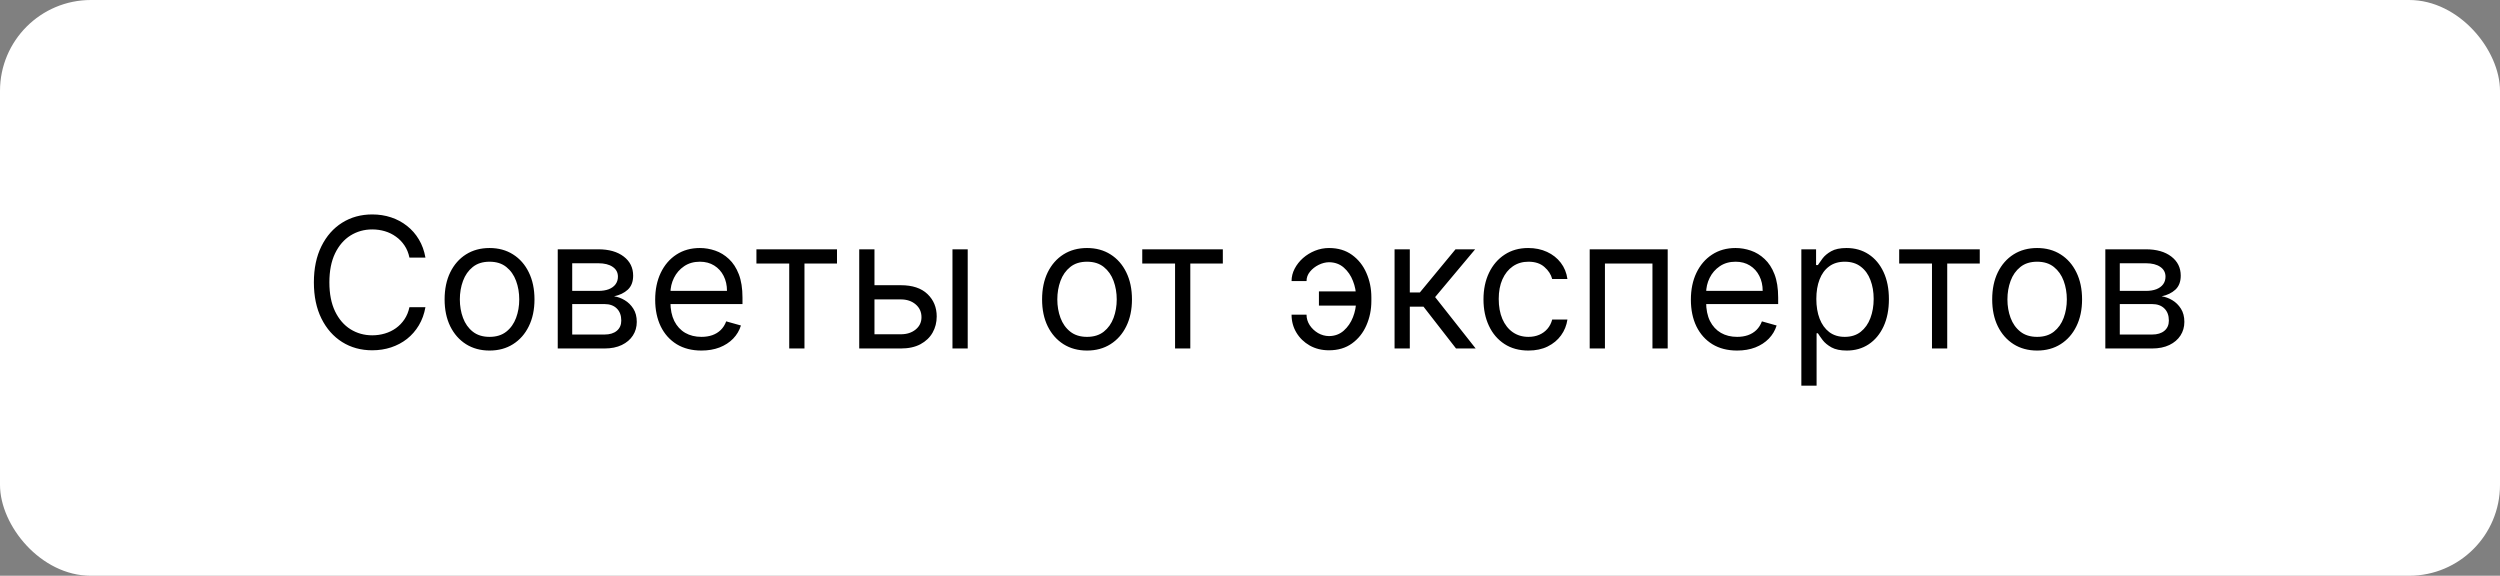 <?xml version="1.0" encoding="UTF-8"?> <svg xmlns="http://www.w3.org/2000/svg" width="165" height="38" viewBox="0 0 165 38" fill="none"><rect x="0" y="0" width="165" height="38" fill="#808080" stroke="none"/><rect width="165" height="38" rx="6" fill="white"></rect><path d="M28.079 17H27.023C26.96 16.696 26.851 16.429 26.695 16.199C26.541 15.969 26.354 15.776 26.132 15.619C25.913 15.46 25.671 15.341 25.403 15.261C25.136 15.182 24.858 15.142 24.568 15.142C24.04 15.142 23.561 15.276 23.132 15.543C22.706 15.81 22.366 16.203 22.114 16.723C21.864 17.243 21.739 17.881 21.739 18.636C21.739 19.392 21.864 20.03 22.114 20.55C22.366 21.07 22.706 21.463 23.132 21.73C23.561 21.997 24.04 22.131 24.568 22.131C24.858 22.131 25.136 22.091 25.403 22.011C25.671 21.932 25.913 21.814 26.132 21.658C26.354 21.499 26.541 21.304 26.695 21.074C26.851 20.841 26.96 20.574 27.023 20.273H28.079C28 20.719 27.855 21.118 27.645 21.47C27.435 21.822 27.173 22.122 26.861 22.369C26.548 22.614 26.197 22.8 25.808 22.928C25.422 23.055 25.009 23.119 24.568 23.119C23.824 23.119 23.162 22.938 22.582 22.574C22.003 22.21 21.547 21.693 21.215 21.023C20.882 20.352 20.716 19.557 20.716 18.636C20.716 17.716 20.882 16.921 21.215 16.25C21.547 15.579 22.003 15.062 22.582 14.699C23.162 14.335 23.824 14.153 24.568 14.153C25.009 14.153 25.422 14.217 25.808 14.345C26.197 14.473 26.548 14.661 26.861 14.908C27.173 15.152 27.435 15.45 27.645 15.803C27.855 16.152 28 16.551 28.079 17ZM32.31 23.136C31.719 23.136 31.201 22.996 30.755 22.715C30.311 22.433 29.965 22.04 29.715 21.534C29.468 21.028 29.344 20.438 29.344 19.761C29.344 19.079 29.468 18.484 29.715 17.976C29.965 17.467 30.311 17.072 30.755 16.791C31.201 16.51 31.719 16.369 32.31 16.369C32.901 16.369 33.418 16.51 33.861 16.791C34.307 17.072 34.654 17.467 34.901 17.976C35.151 18.484 35.276 19.079 35.276 19.761C35.276 20.438 35.151 21.028 34.901 21.534C34.654 22.04 34.307 22.433 33.861 22.715C33.418 22.996 32.901 23.136 32.31 23.136ZM32.31 22.233C32.759 22.233 33.128 22.118 33.418 21.888C33.708 21.658 33.922 21.355 34.061 20.98C34.201 20.605 34.27 20.199 34.27 19.761C34.27 19.324 34.201 18.916 34.061 18.538C33.922 18.16 33.708 17.855 33.418 17.622C33.128 17.389 32.759 17.273 32.31 17.273C31.861 17.273 31.492 17.389 31.202 17.622C30.912 17.855 30.698 18.16 30.559 18.538C30.419 18.916 30.35 19.324 30.35 19.761C30.35 20.199 30.419 20.605 30.559 20.98C30.698 21.355 30.912 21.658 31.202 21.888C31.492 22.118 31.861 22.233 32.31 22.233ZM36.811 23V16.454H39.487C40.192 16.454 40.751 16.614 41.166 16.932C41.581 17.25 41.788 17.671 41.788 18.193C41.788 18.591 41.67 18.899 41.435 19.118C41.199 19.334 40.896 19.48 40.527 19.557C40.769 19.591 41.003 19.676 41.23 19.812C41.46 19.949 41.651 20.136 41.801 20.375C41.952 20.611 42.027 20.901 42.027 21.244C42.027 21.579 41.942 21.879 41.771 22.143C41.601 22.408 41.356 22.616 41.038 22.77C40.72 22.923 40.34 23 39.896 23H36.811ZM37.766 22.079H39.896C40.243 22.079 40.514 21.997 40.71 21.832C40.906 21.668 41.004 21.443 41.004 21.159C41.004 20.821 40.906 20.555 40.71 20.362C40.514 20.166 40.243 20.068 39.896 20.068H37.766V22.079ZM37.766 19.199H39.487C39.757 19.199 39.989 19.162 40.182 19.088C40.375 19.011 40.523 18.903 40.625 18.764C40.73 18.622 40.783 18.454 40.783 18.261C40.783 17.986 40.668 17.77 40.438 17.614C40.207 17.454 39.891 17.375 39.487 17.375H37.766V19.199ZM46.294 23.136C45.663 23.136 45.119 22.997 44.662 22.719C44.207 22.438 43.856 22.046 43.609 21.543C43.365 21.037 43.242 20.449 43.242 19.778C43.242 19.108 43.365 18.517 43.609 18.006C43.856 17.491 44.2 17.091 44.64 16.804C45.084 16.514 45.6 16.369 46.191 16.369C46.532 16.369 46.869 16.426 47.201 16.54C47.534 16.653 47.836 16.838 48.109 17.094C48.382 17.347 48.599 17.682 48.761 18.099C48.923 18.517 49.004 19.031 49.004 19.642V20.068H43.959V19.199H47.981C47.981 18.829 47.907 18.5 47.76 18.21C47.615 17.921 47.407 17.692 47.137 17.524C46.87 17.357 46.555 17.273 46.191 17.273C45.791 17.273 45.444 17.372 45.152 17.571C44.862 17.767 44.639 18.023 44.483 18.338C44.326 18.653 44.248 18.991 44.248 19.352V19.932C44.248 20.426 44.334 20.845 44.504 21.189C44.677 21.53 44.917 21.79 45.224 21.969C45.531 22.145 45.887 22.233 46.294 22.233C46.558 22.233 46.797 22.196 47.01 22.122C47.225 22.046 47.412 21.932 47.568 21.781C47.724 21.628 47.845 21.438 47.93 21.21L48.902 21.483C48.799 21.812 48.627 22.102 48.386 22.352C48.145 22.599 47.846 22.793 47.491 22.932C47.136 23.068 46.737 23.136 46.294 23.136ZM49.924 17.392V16.454H55.242V17.392H53.095V23H52.089V17.392H49.924ZM57.579 18.824H59.454C60.221 18.824 60.807 19.018 61.214 19.408C61.62 19.797 61.823 20.29 61.823 20.886C61.823 21.278 61.732 21.635 61.55 21.956C61.369 22.274 61.102 22.528 60.749 22.719C60.397 22.906 59.965 23 59.454 23H56.709V16.454H57.715V22.062H59.454C59.852 22.062 60.178 21.957 60.434 21.747C60.69 21.537 60.818 21.267 60.818 20.938C60.818 20.591 60.69 20.308 60.434 20.09C60.178 19.871 59.852 19.761 59.454 19.761H57.579V18.824ZM62.863 23V16.454H63.869V23H62.863ZM71.744 23.136C71.153 23.136 70.634 22.996 70.188 22.715C69.745 22.433 69.398 22.04 69.148 21.534C68.901 21.028 68.778 20.438 68.778 19.761C68.778 19.079 68.901 18.484 69.148 17.976C69.398 17.467 69.745 17.072 70.188 16.791C70.634 16.51 71.153 16.369 71.744 16.369C72.335 16.369 72.852 16.51 73.295 16.791C73.741 17.072 74.087 17.467 74.335 17.976C74.585 18.484 74.71 19.079 74.71 19.761C74.71 20.438 74.585 21.028 74.335 21.534C74.087 22.04 73.741 22.433 73.295 22.715C72.852 22.996 72.335 23.136 71.744 23.136ZM71.744 22.233C72.192 22.233 72.562 22.118 72.852 21.888C73.141 21.658 73.356 21.355 73.495 20.98C73.634 20.605 73.704 20.199 73.704 19.761C73.704 19.324 73.634 18.916 73.495 18.538C73.356 18.16 73.141 17.855 72.852 17.622C72.562 17.389 72.192 17.273 71.744 17.273C71.295 17.273 70.925 17.389 70.636 17.622C70.346 17.855 70.131 18.16 69.992 18.538C69.853 18.916 69.783 19.324 69.783 19.761C69.783 20.199 69.853 20.605 69.992 20.98C70.131 21.355 70.346 21.658 70.636 21.888C70.925 22.118 71.295 22.233 71.744 22.233ZM75.389 17.392V16.454H80.707V17.392H78.56V23H77.554V17.392H75.389ZM87.714 17.307C87.487 17.31 87.258 17.368 87.028 17.482C86.801 17.595 86.61 17.746 86.457 17.933C86.306 18.118 86.231 18.324 86.231 18.551H85.243C85.243 18.267 85.311 17.994 85.447 17.733C85.584 17.472 85.767 17.239 85.997 17.034C86.23 16.829 86.494 16.668 86.789 16.548C87.088 16.429 87.396 16.369 87.714 16.369C88.311 16.369 88.816 16.52 89.231 16.821C89.649 17.122 89.966 17.52 90.181 18.014C90.4 18.509 90.51 19.046 90.51 19.625V19.864C90.51 20.44 90.4 20.977 90.181 21.474C89.966 21.969 89.649 22.366 89.231 22.668C88.816 22.969 88.311 23.119 87.714 23.119C87.237 23.119 86.812 23.014 86.44 22.804C86.068 22.591 85.775 22.307 85.562 21.952C85.349 21.597 85.243 21.202 85.243 20.767H86.231C86.231 21.014 86.301 21.246 86.44 21.462C86.582 21.675 86.765 21.848 86.99 21.982C87.217 22.112 87.459 22.179 87.714 22.182C88.095 22.179 88.419 22.06 88.686 21.824C88.953 21.588 89.156 21.293 89.295 20.938C89.434 20.582 89.504 20.224 89.504 19.864V19.625C89.504 19.256 89.434 18.895 89.295 18.543C89.159 18.188 88.957 17.893 88.69 17.66C88.426 17.428 88.1 17.31 87.714 17.307ZM89.913 19.233V20.171H87.049V19.233H89.913ZM92.041 23V16.454H93.047V19.301H93.712L96.064 16.454H97.36L94.718 19.608L97.394 23H96.098L93.951 20.239H93.047V23H92.041ZM100.876 23.136C100.263 23.136 99.734 22.991 99.291 22.702C98.848 22.412 98.507 22.013 98.269 21.504C98.03 20.996 97.91 20.415 97.91 19.761C97.91 19.097 98.033 18.51 98.277 18.001C98.524 17.49 98.868 17.091 99.308 16.804C99.751 16.514 100.268 16.369 100.859 16.369C101.32 16.369 101.734 16.454 102.104 16.625C102.473 16.796 102.776 17.034 103.011 17.341C103.247 17.648 103.393 18.006 103.45 18.415H102.445C102.368 18.116 102.197 17.852 101.933 17.622C101.672 17.389 101.32 17.273 100.876 17.273C100.484 17.273 100.141 17.375 99.845 17.579C99.553 17.781 99.324 18.067 99.159 18.436C98.997 18.803 98.916 19.233 98.916 19.727C98.916 20.233 98.996 20.673 99.155 21.048C99.317 21.423 99.544 21.715 99.837 21.922C100.132 22.129 100.479 22.233 100.876 22.233C101.138 22.233 101.375 22.188 101.588 22.097C101.801 22.006 101.982 21.875 102.129 21.704C102.277 21.534 102.382 21.329 102.445 21.091H103.45C103.393 21.477 103.253 21.825 103.028 22.135C102.807 22.442 102.513 22.686 102.146 22.868C101.783 23.047 101.359 23.136 100.876 23.136ZM104.92 23V16.454H110.068V23H109.062V17.392H105.926V23H104.92ZM114.649 23.136C114.018 23.136 113.474 22.997 113.017 22.719C112.562 22.438 112.212 22.046 111.964 21.543C111.72 21.037 111.598 20.449 111.598 19.778C111.598 19.108 111.72 18.517 111.964 18.006C112.212 17.491 112.555 17.091 112.996 16.804C113.439 16.514 113.956 16.369 114.547 16.369C114.888 16.369 115.224 16.426 115.557 16.54C115.889 16.653 116.192 16.838 116.464 17.094C116.737 17.347 116.955 17.682 117.116 18.099C117.278 18.517 117.359 19.031 117.359 19.642V20.068H112.314V19.199H116.337C116.337 18.829 116.263 18.5 116.115 18.21C115.97 17.921 115.763 17.692 115.493 17.524C115.226 17.357 114.911 17.273 114.547 17.273C114.146 17.273 113.8 17.372 113.507 17.571C113.217 17.767 112.994 18.023 112.838 18.338C112.682 18.653 112.604 18.991 112.604 19.352V19.932C112.604 20.426 112.689 20.845 112.859 21.189C113.033 21.53 113.273 21.79 113.58 21.969C113.886 22.145 114.243 22.233 114.649 22.233C114.913 22.233 115.152 22.196 115.365 22.122C115.581 22.046 115.767 21.932 115.923 21.781C116.08 21.628 116.2 21.438 116.286 21.21L117.257 21.483C117.155 21.812 116.983 22.102 116.741 22.352C116.5 22.599 116.202 22.793 115.847 22.932C115.491 23.068 115.092 23.136 114.649 23.136ZM118.889 25.454V16.454H119.861V17.494H119.98C120.054 17.381 120.156 17.236 120.287 17.06C120.42 16.881 120.611 16.722 120.858 16.582C121.108 16.44 121.446 16.369 121.872 16.369C122.423 16.369 122.909 16.507 123.33 16.783C123.75 17.058 124.078 17.449 124.314 17.954C124.55 18.46 124.668 19.057 124.668 19.744C124.668 20.438 124.55 21.038 124.314 21.547C124.078 22.053 123.751 22.445 123.334 22.723C122.916 22.999 122.435 23.136 121.889 23.136C121.469 23.136 121.132 23.067 120.879 22.928C120.626 22.785 120.432 22.625 120.295 22.446C120.159 22.264 120.054 22.114 119.98 21.994H119.895V25.454H118.889ZM119.878 19.727C119.878 20.222 119.95 20.658 120.095 21.035C120.24 21.41 120.452 21.704 120.73 21.918C121.009 22.128 121.349 22.233 121.753 22.233C122.173 22.233 122.524 22.122 122.805 21.901C123.089 21.676 123.303 21.375 123.445 20.997C123.589 20.616 123.662 20.193 123.662 19.727C123.662 19.267 123.591 18.852 123.449 18.483C123.31 18.111 123.098 17.817 122.814 17.601C122.533 17.382 122.179 17.273 121.753 17.273C121.344 17.273 121 17.376 120.722 17.584C120.443 17.788 120.233 18.075 120.091 18.445C119.949 18.811 119.878 19.239 119.878 19.727ZM125.346 17.392V16.454H130.664V17.392H128.517V23H127.511V17.392H125.346ZM134.451 23.136C133.86 23.136 133.341 22.996 132.895 22.715C132.452 22.433 132.105 22.04 131.855 21.534C131.608 21.028 131.485 20.438 131.485 19.761C131.485 19.079 131.608 18.484 131.855 17.976C132.105 17.467 132.452 17.072 132.895 16.791C133.341 16.51 133.86 16.369 134.451 16.369C135.042 16.369 135.559 16.51 136.002 16.791C136.448 17.072 136.794 17.467 137.042 17.976C137.292 18.484 137.417 19.079 137.417 19.761C137.417 20.438 137.292 21.028 137.042 21.534C136.794 22.04 136.448 22.433 136.002 22.715C135.559 22.996 135.042 23.136 134.451 23.136ZM134.451 22.233C134.9 22.233 135.269 22.118 135.559 21.888C135.848 21.658 136.063 21.355 136.202 20.98C136.341 20.605 136.411 20.199 136.411 19.761C136.411 19.324 136.341 18.916 136.202 18.538C136.063 18.16 135.848 17.855 135.559 17.622C135.269 17.389 134.9 17.273 134.451 17.273C134.002 17.273 133.632 17.389 133.343 17.622C133.053 17.855 132.838 18.16 132.699 18.538C132.56 18.916 132.49 19.324 132.49 19.761C132.49 20.199 132.56 20.605 132.699 20.98C132.838 21.355 133.053 21.658 133.343 21.888C133.632 22.118 134.002 22.233 134.451 22.233ZM138.952 23V16.454H141.628C142.332 16.454 142.892 16.614 143.307 16.932C143.722 17.25 143.929 17.671 143.929 18.193C143.929 18.591 143.811 18.899 143.575 19.118C143.339 19.334 143.037 19.48 142.668 19.557C142.909 19.591 143.143 19.676 143.371 19.812C143.601 19.949 143.791 20.136 143.942 20.375C144.092 20.611 144.168 20.901 144.168 21.244C144.168 21.579 144.082 21.879 143.912 22.143C143.741 22.408 143.497 22.616 143.179 22.77C142.861 22.923 142.48 23 142.037 23H138.952ZM139.906 22.079H142.037C142.384 22.079 142.655 21.997 142.851 21.832C143.047 21.668 143.145 21.443 143.145 21.159C143.145 20.821 143.047 20.555 142.851 20.362C142.655 20.166 142.384 20.068 142.037 20.068H139.906V22.079ZM139.906 19.199H141.628C141.898 19.199 142.129 19.162 142.322 19.088C142.516 19.011 142.663 18.903 142.766 18.764C142.871 18.622 142.923 18.454 142.923 18.261C142.923 17.986 142.808 17.77 142.578 17.614C142.348 17.454 142.031 17.375 141.628 17.375H139.906V19.199Z" fill="black"></path></svg> 
